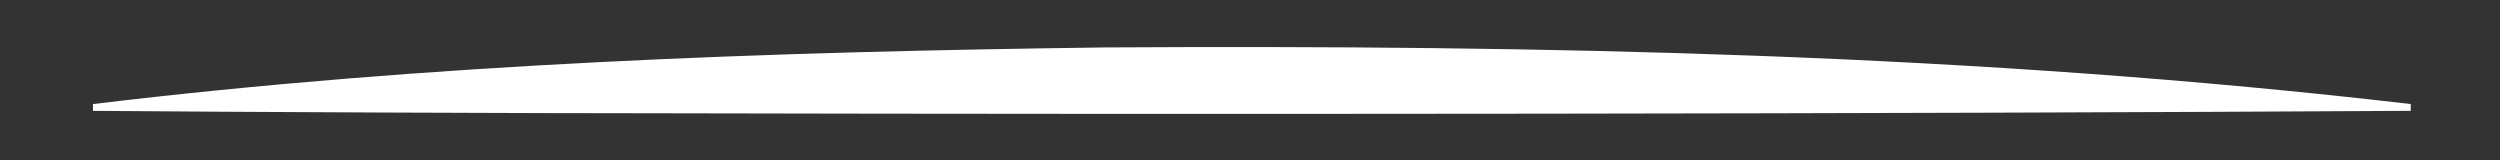 <svg xmlns="http://www.w3.org/2000/svg" id="Layer_1" viewBox="0 0 406 26"><rect x="0" y="0" width="406" height="26" fill="#333333" stroke="none"/><defs><style>      .st0 {        fill: #fff;      }    </style></defs><g id="Layer_11" data-name="Layer_1"><path class="st0" d="M15.1,16.9c54.8-6.6,109.7-8.5,164.7-9.2,70.6-.4,141.4,1,211.7,9.2v1.1c-86.1.5-195.8.6-282.3.4-23.4,0-70.7-.2-94.1-.4v-1.1h0Z"></path></g></svg>